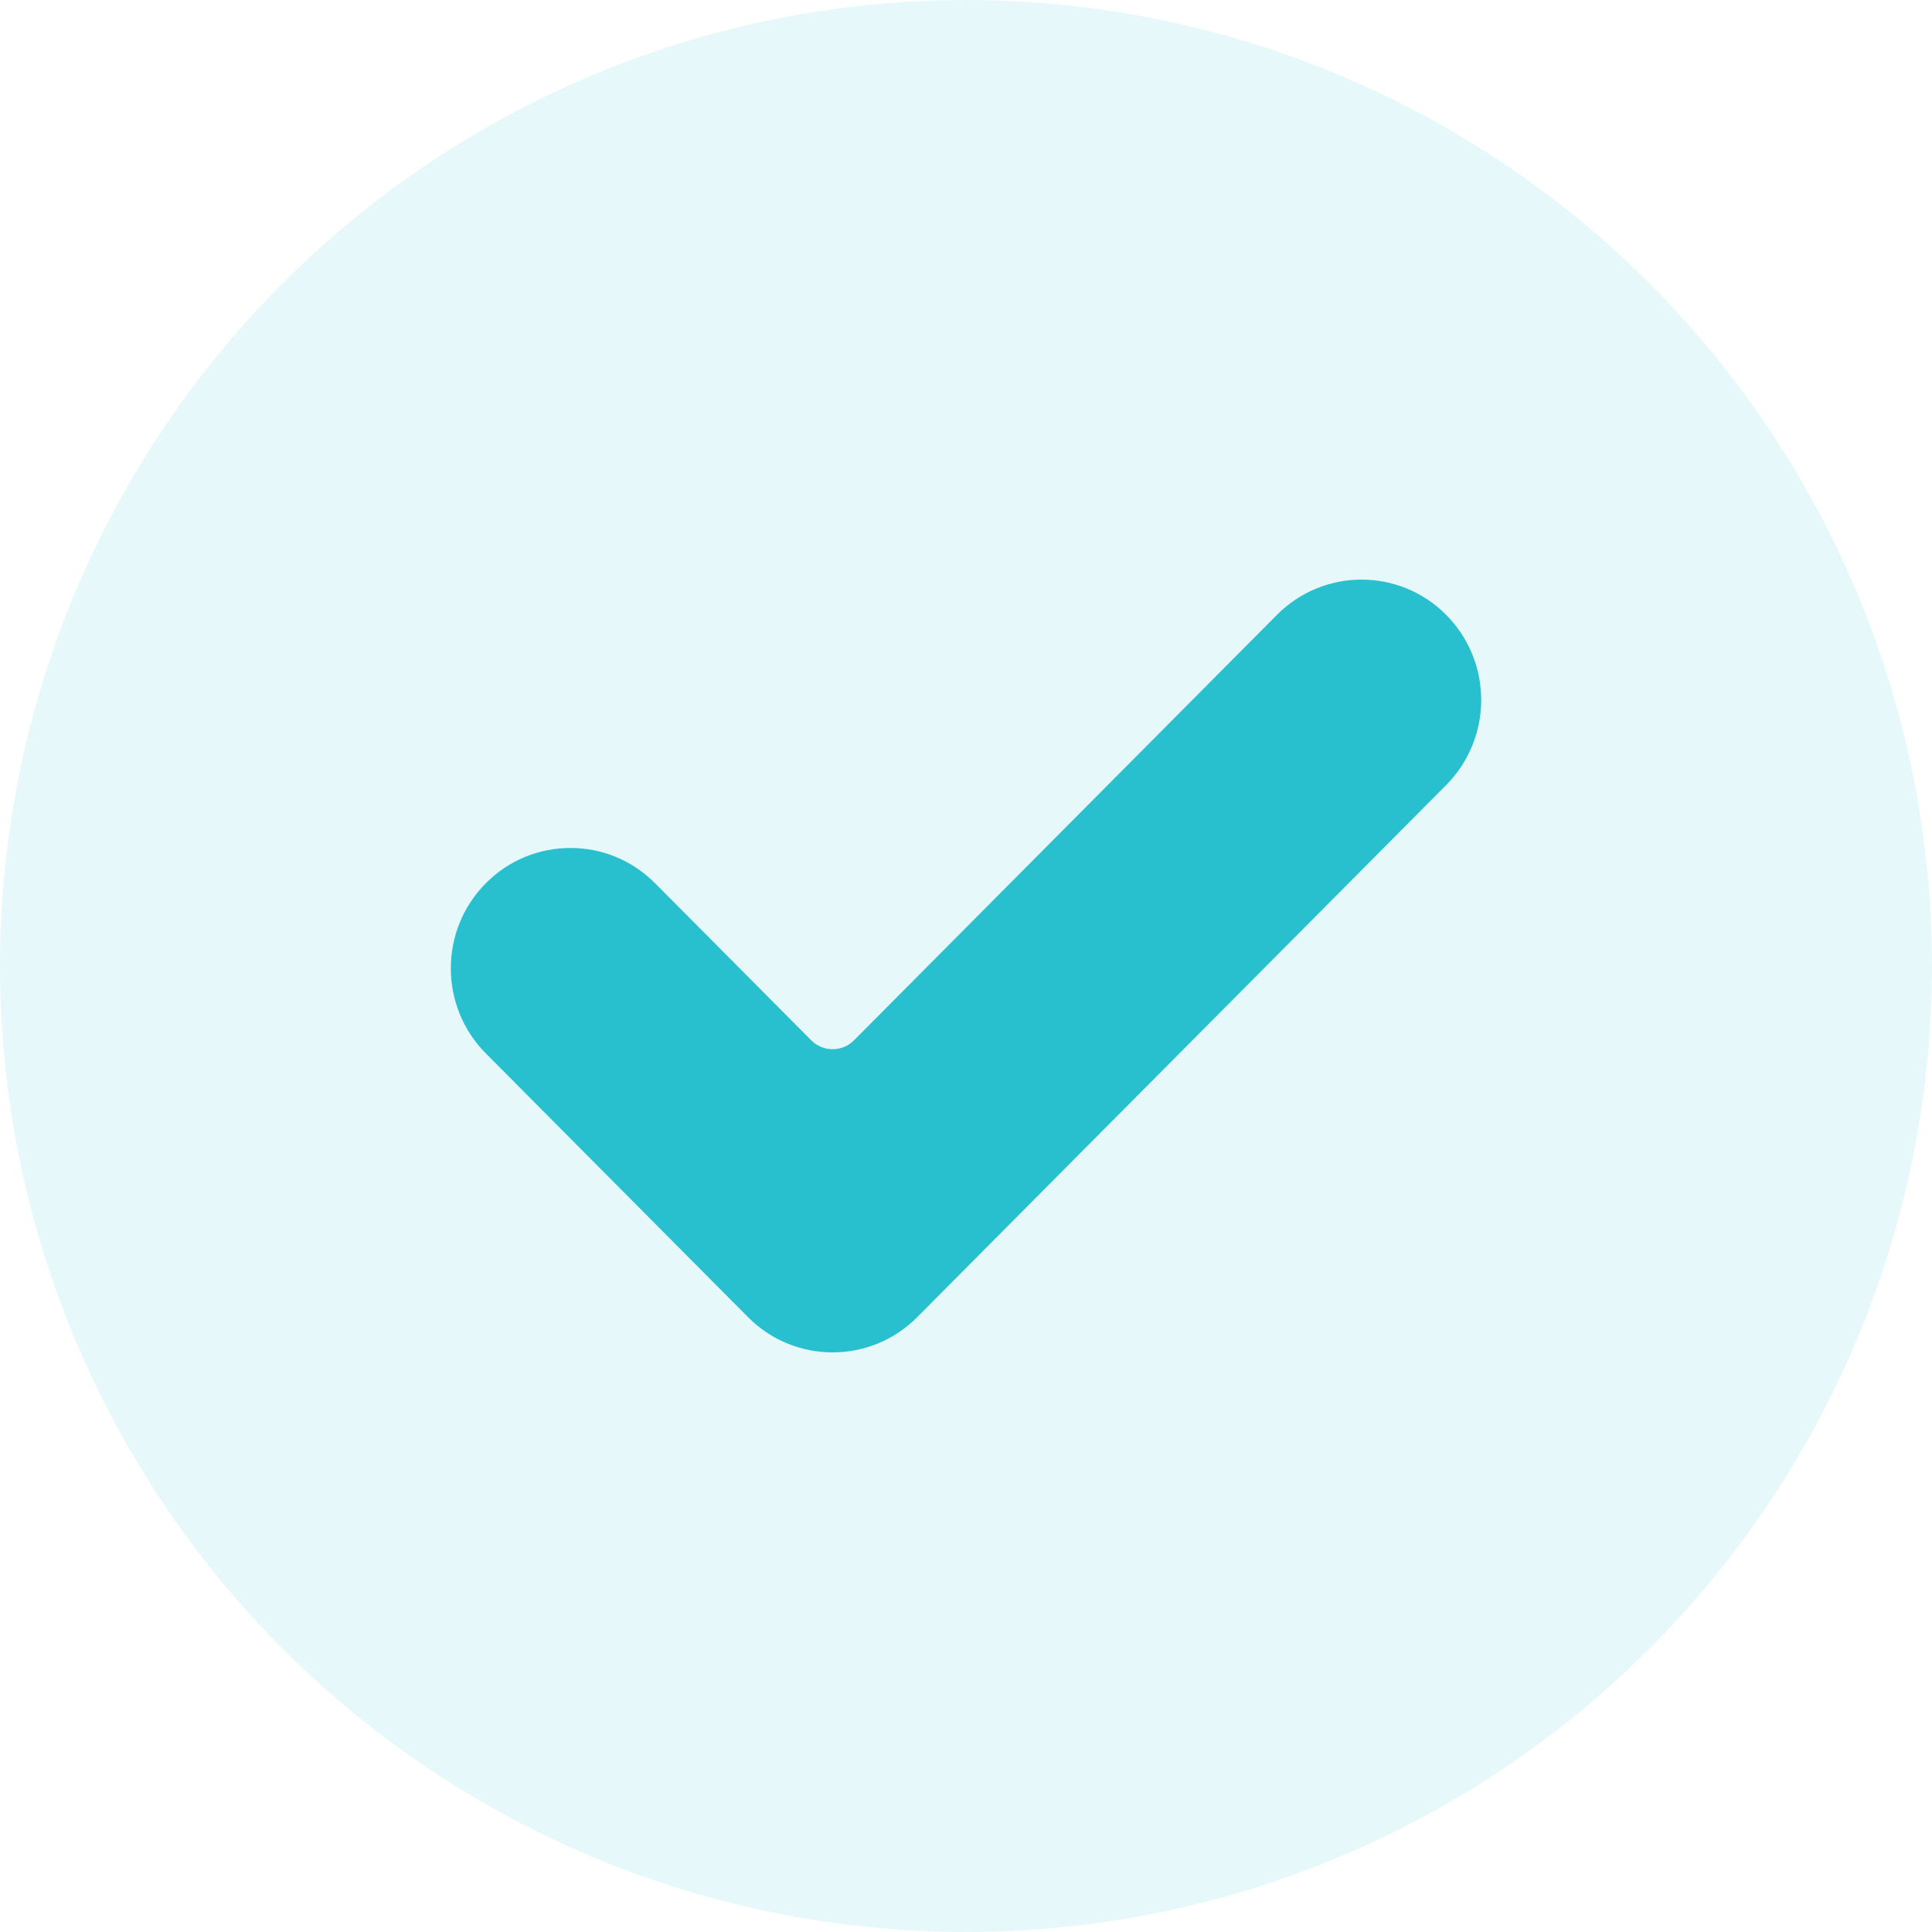 <?xml version="1.0" encoding="UTF-8"?>
<svg width="40px" height="40px" viewBox="0 0 40 40" version="1.1" xmlns="http://www.w3.org/2000/svg" xmlns:xlink="http://www.w3.org/1999/xlink">
    <title>5ea33bbc5301bb0799aa1c6d_tip</title>
    <g id="Page-1" stroke="none" stroke-width="1" fill="none" fill-rule="evenodd">
        <g id="5ea33bbc5301bb0799aa1c6d_tip" fill="#28BFCF" fill-rule="nonzero">
            <circle id="Oval" fill-opacity="0.116" cx="20" cy="20" r="20"></circle>
            <path d="M18.99,27.27 C18.023,28.243 16.453,28.243 15.487,27.27 L10.059,21.81 C9.092,20.837 9.092,19.259 10.059,18.286 C11.025,17.313 12.595,17.313 13.562,18.286 L16.796,21.539 C17.04,21.784 17.437,21.784 17.681,21.539 L26.438,12.73 C27.405,11.757 28.974,11.757 29.941,12.73 C30.406,13.197 30.667,13.831 30.667,14.492 C30.667,15.152 30.406,15.786 29.941,16.254 L18.99,27.27 Z" id="Path"></path>
        </g>
    </g>
</svg>